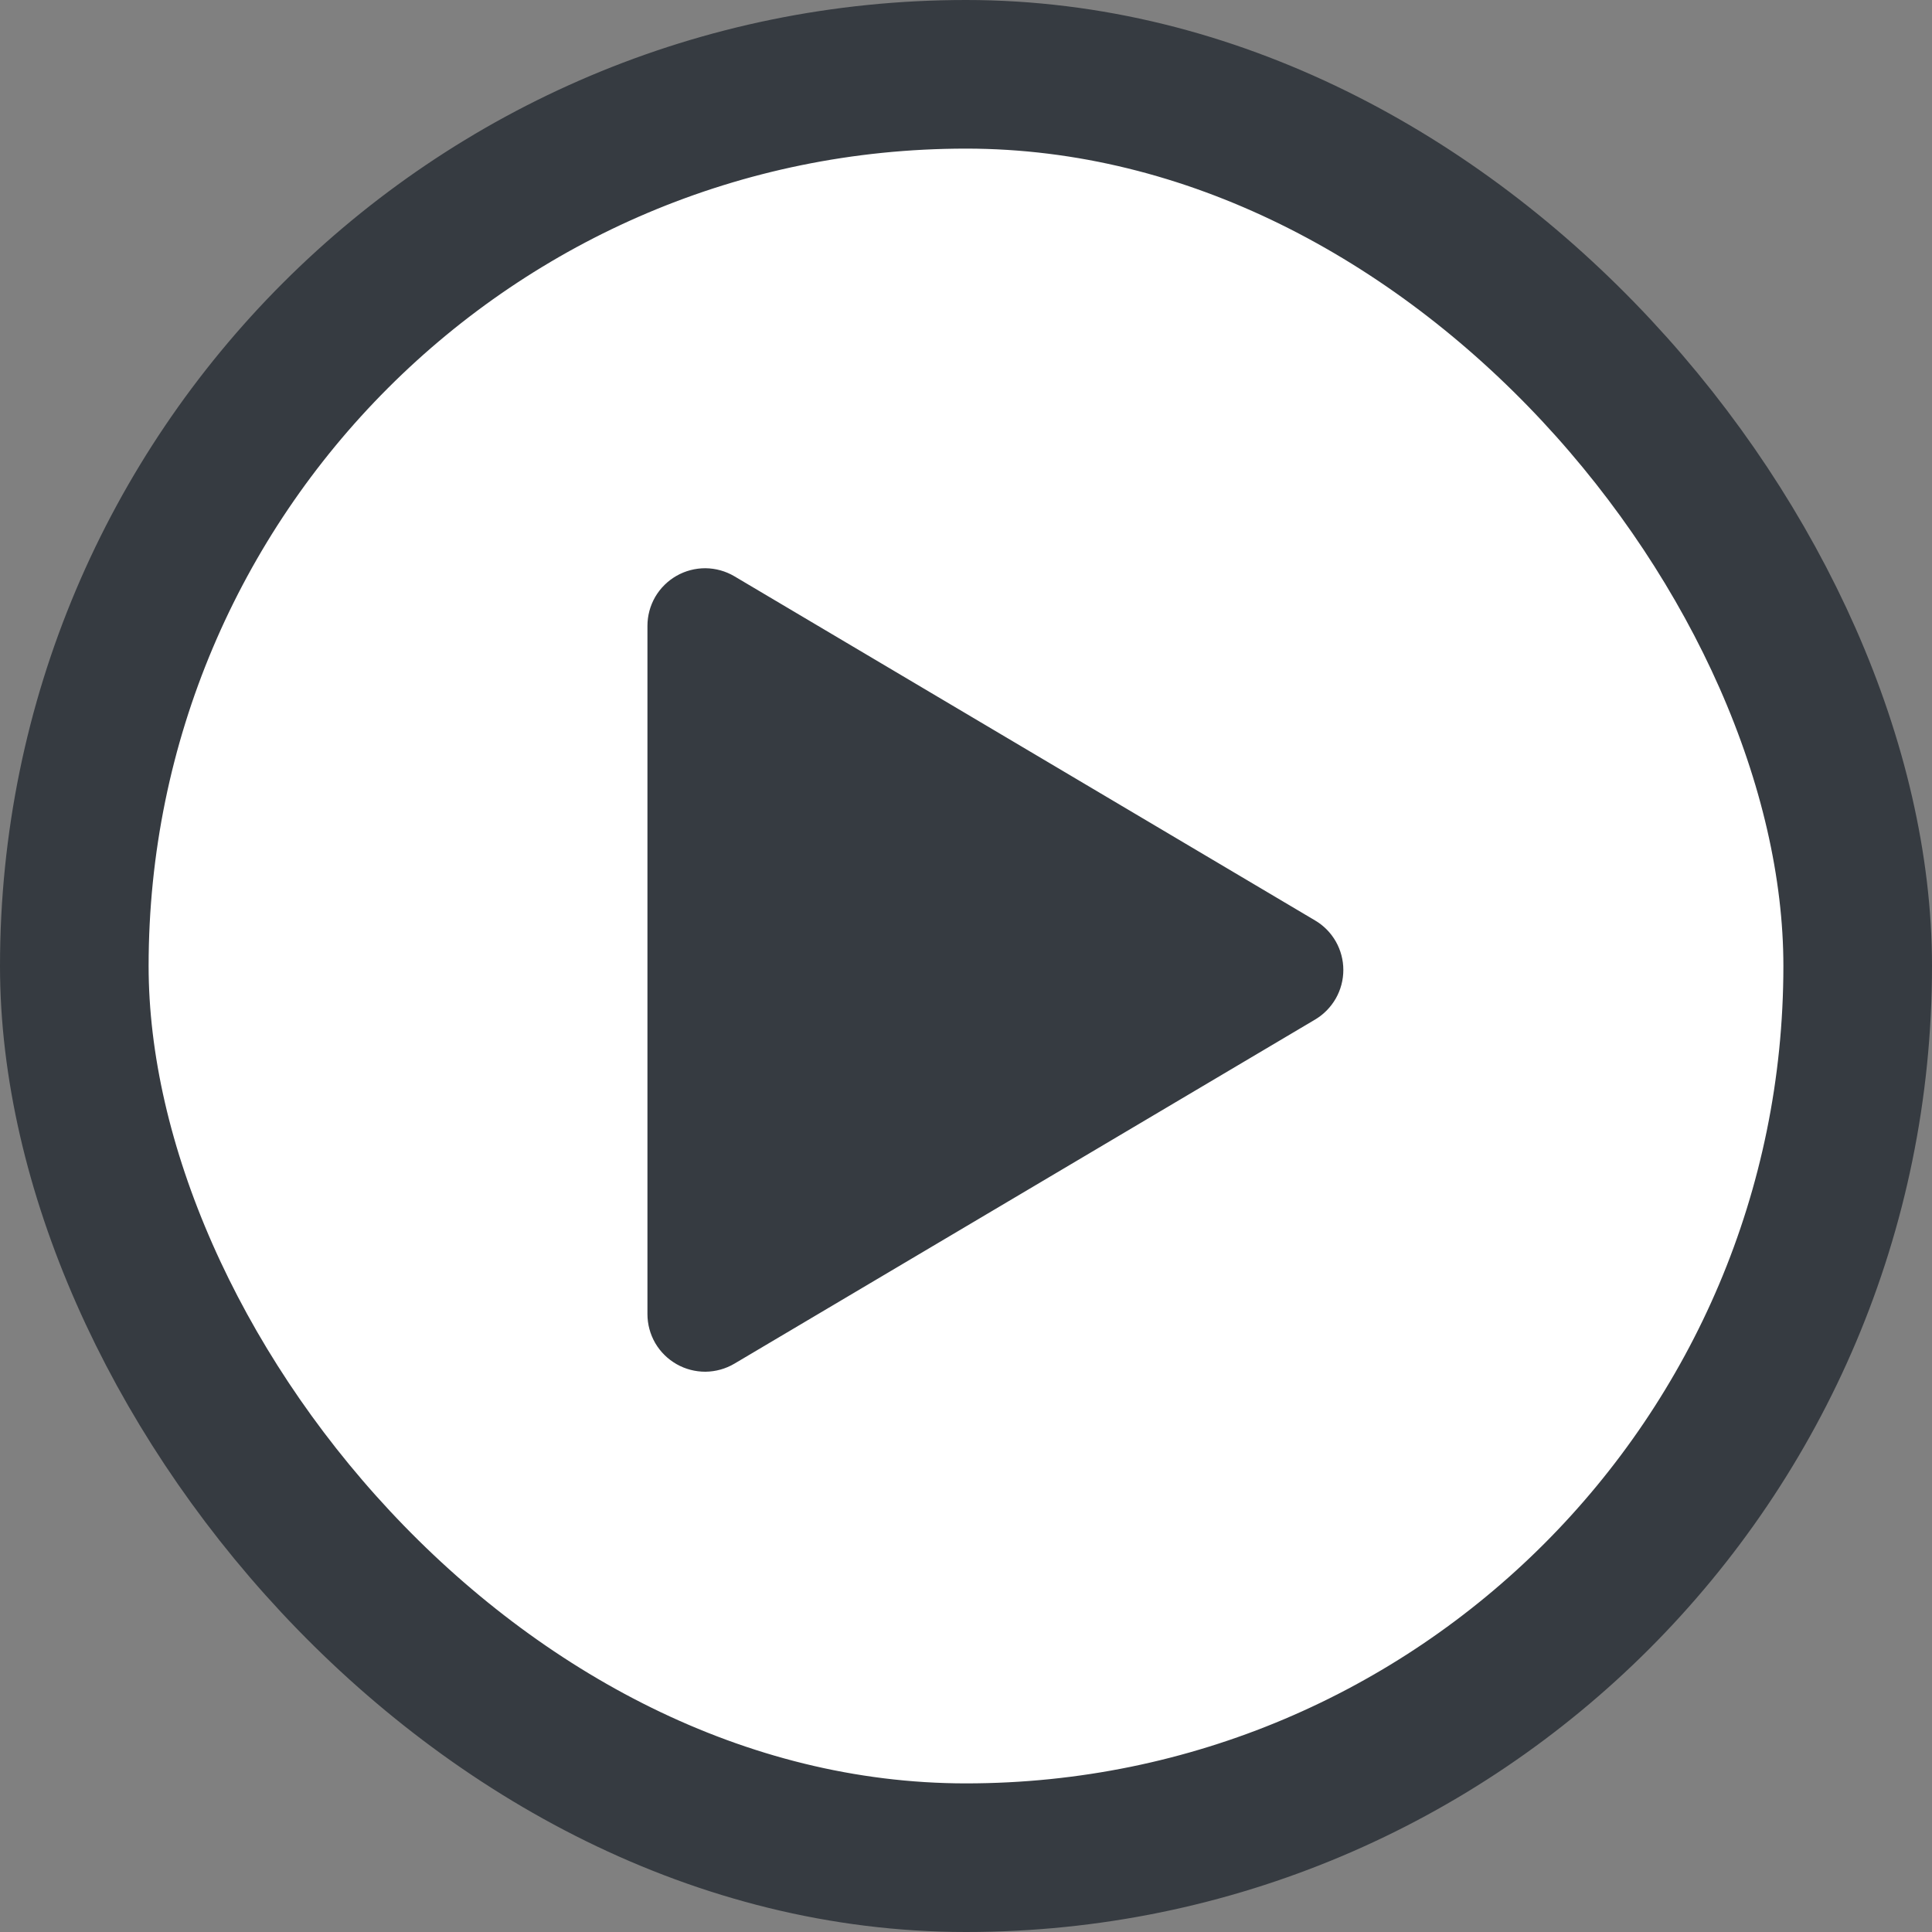 <svg width="26" height="26" viewBox="0 0 26 26" fill="none" xmlns="http://www.w3.org/2000/svg">
<rect x="0" y="0" width="26" height="26" fill="#808080" stroke="none"/>
<rect x="1" y="1" width="24" height="24" rx="12" fill="white"/>
<rect x="1" y="1" width="24" height="24" rx="12" stroke="#363B41" stroke-width="2"/>
<path d="M9.692 8.078C9.631 8.042 9.562 8.023 9.491 8.022C9.421 8.022 9.351 8.04 9.29 8.075C9.229 8.11 9.178 8.16 9.142 8.221C9.107 8.282 9.088 8.352 9.088 8.422V17.685C9.088 17.755 9.107 17.825 9.142 17.886C9.178 17.947 9.229 17.997 9.29 18.032C9.351 18.067 9.421 18.085 9.491 18.085C9.562 18.084 9.631 18.065 9.692 18.029L17.507 13.398C17.567 13.362 17.616 13.312 17.651 13.251C17.685 13.191 17.703 13.123 17.703 13.053C17.703 12.984 17.685 12.916 17.651 12.856C17.616 12.795 17.567 12.745 17.507 12.71L9.692 8.078Z" fill="#363B41" stroke="#363B41" stroke-width="0.75" stroke-linecap="round" stroke-linejoin="round"/>
</svg>
